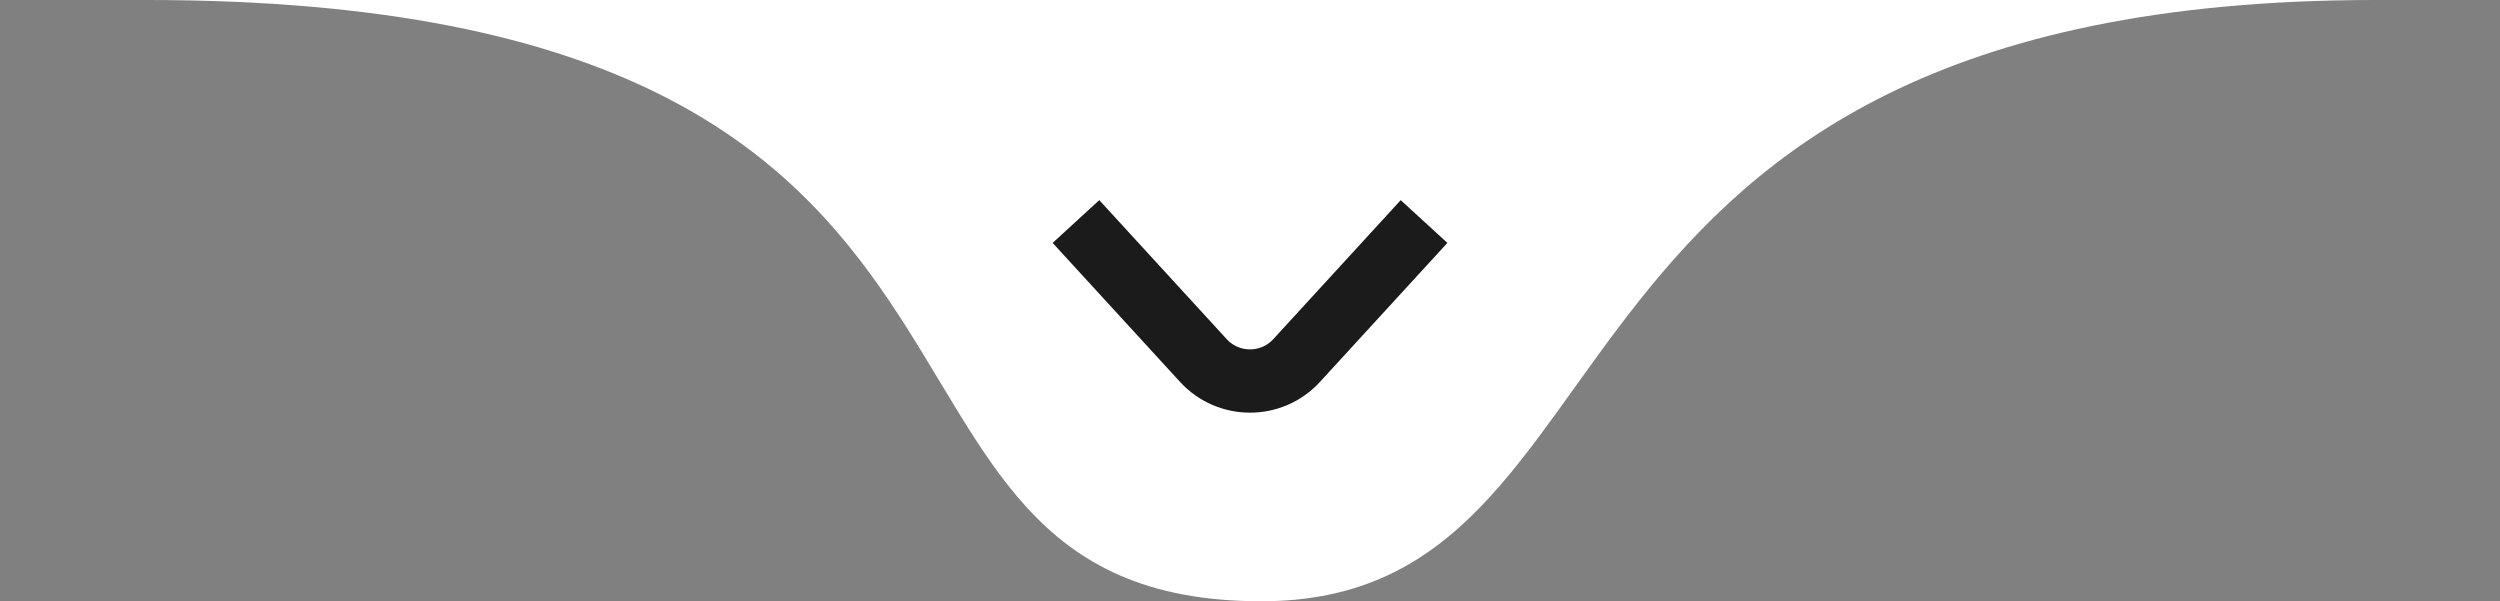<svg xmlns="http://www.w3.org/2000/svg" width="79" height="19" viewBox="0 0 79 19" fill="none"><rect x="0" y="0" width="79" height="19" fill="#808080" stroke="none"/><path d="M39.854 19C52.429 19 47.399 -2.08616e-07 75.064 -2.08616e-07C102.729 -2.08616e-07 -25.557 -2.08616e-07 4.633 -2.08616e-07C34.824 -2.08616e-07 25.267 19 39.854 19Z" fill="white"></path><path d="M34 7L38.026 11.392C38.818 12.256 40.182 12.256 40.974 11.392L45 7" stroke="#1B1B1B" stroke-width="2"></path></svg>